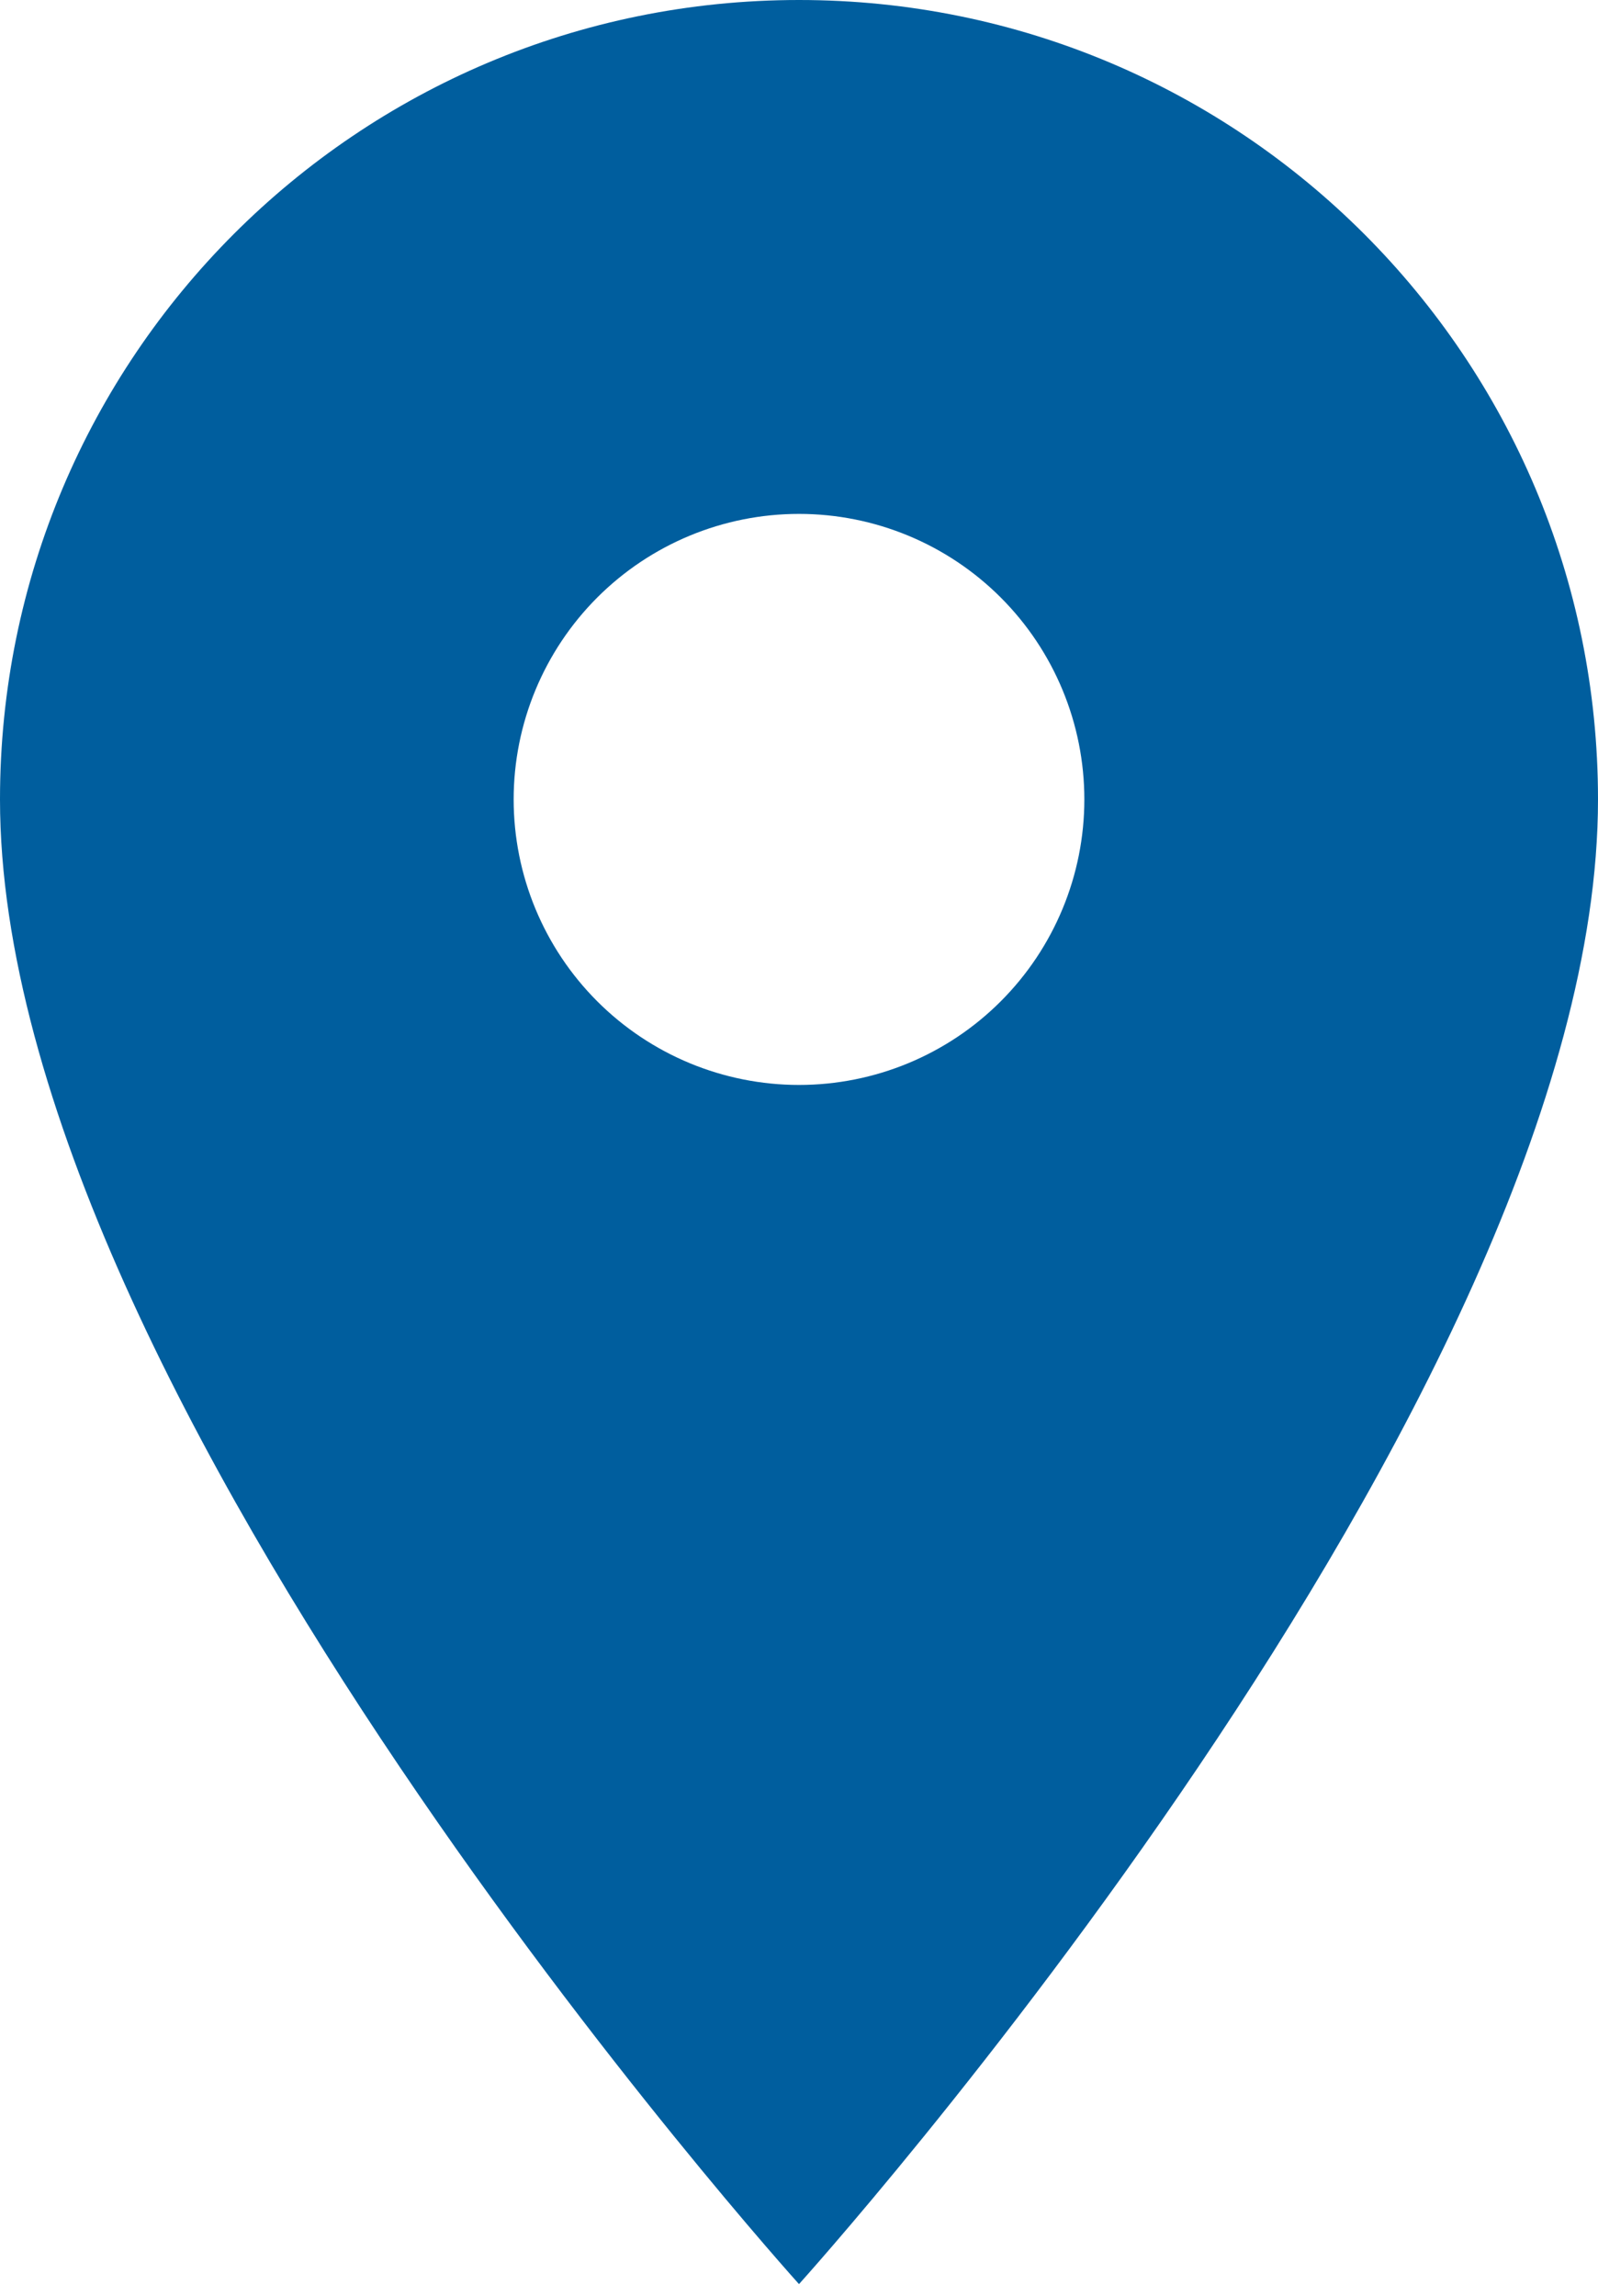 <?xml version="1.0" encoding="UTF-8"?> <!-- Generator: Adobe Illustrator 24.0.2, SVG Export Plug-In . SVG Version: 6.00 Build 0) --> <svg xmlns="http://www.w3.org/2000/svg" xmlns:xlink="http://www.w3.org/1999/xlink" id="Слой_1" x="0px" y="0px" viewBox="0 0 39 56" style="enable-background:new 0 0 39 56;" xml:space="preserve"> <style type="text/css"> .st0{fill:#005E9E;} </style> <path class="st0" d="M19.5,0C8.719,0,0,8.719,0,19.5c0,14.625,19.5,36.214,19.5,36.214S39,34.125,39,19.5 C39,8.719,30.281,0,19.5,0z M19.5,26.464c-1.847,0-3.618-0.734-4.924-2.04 c-1.306-1.306-2.04-3.077-2.04-4.924c0-1.847,0.734-3.618,2.04-4.925 c1.306-1.306,3.077-2.04,4.924-2.04s3.618,0.734,4.924,2.04c1.306,1.306,2.04,3.077,2.04,4.925 c0,1.847-0.734,3.618-2.04,4.924C23.118,25.731,21.347,26.464,19.5,26.464z"></path> </svg> 